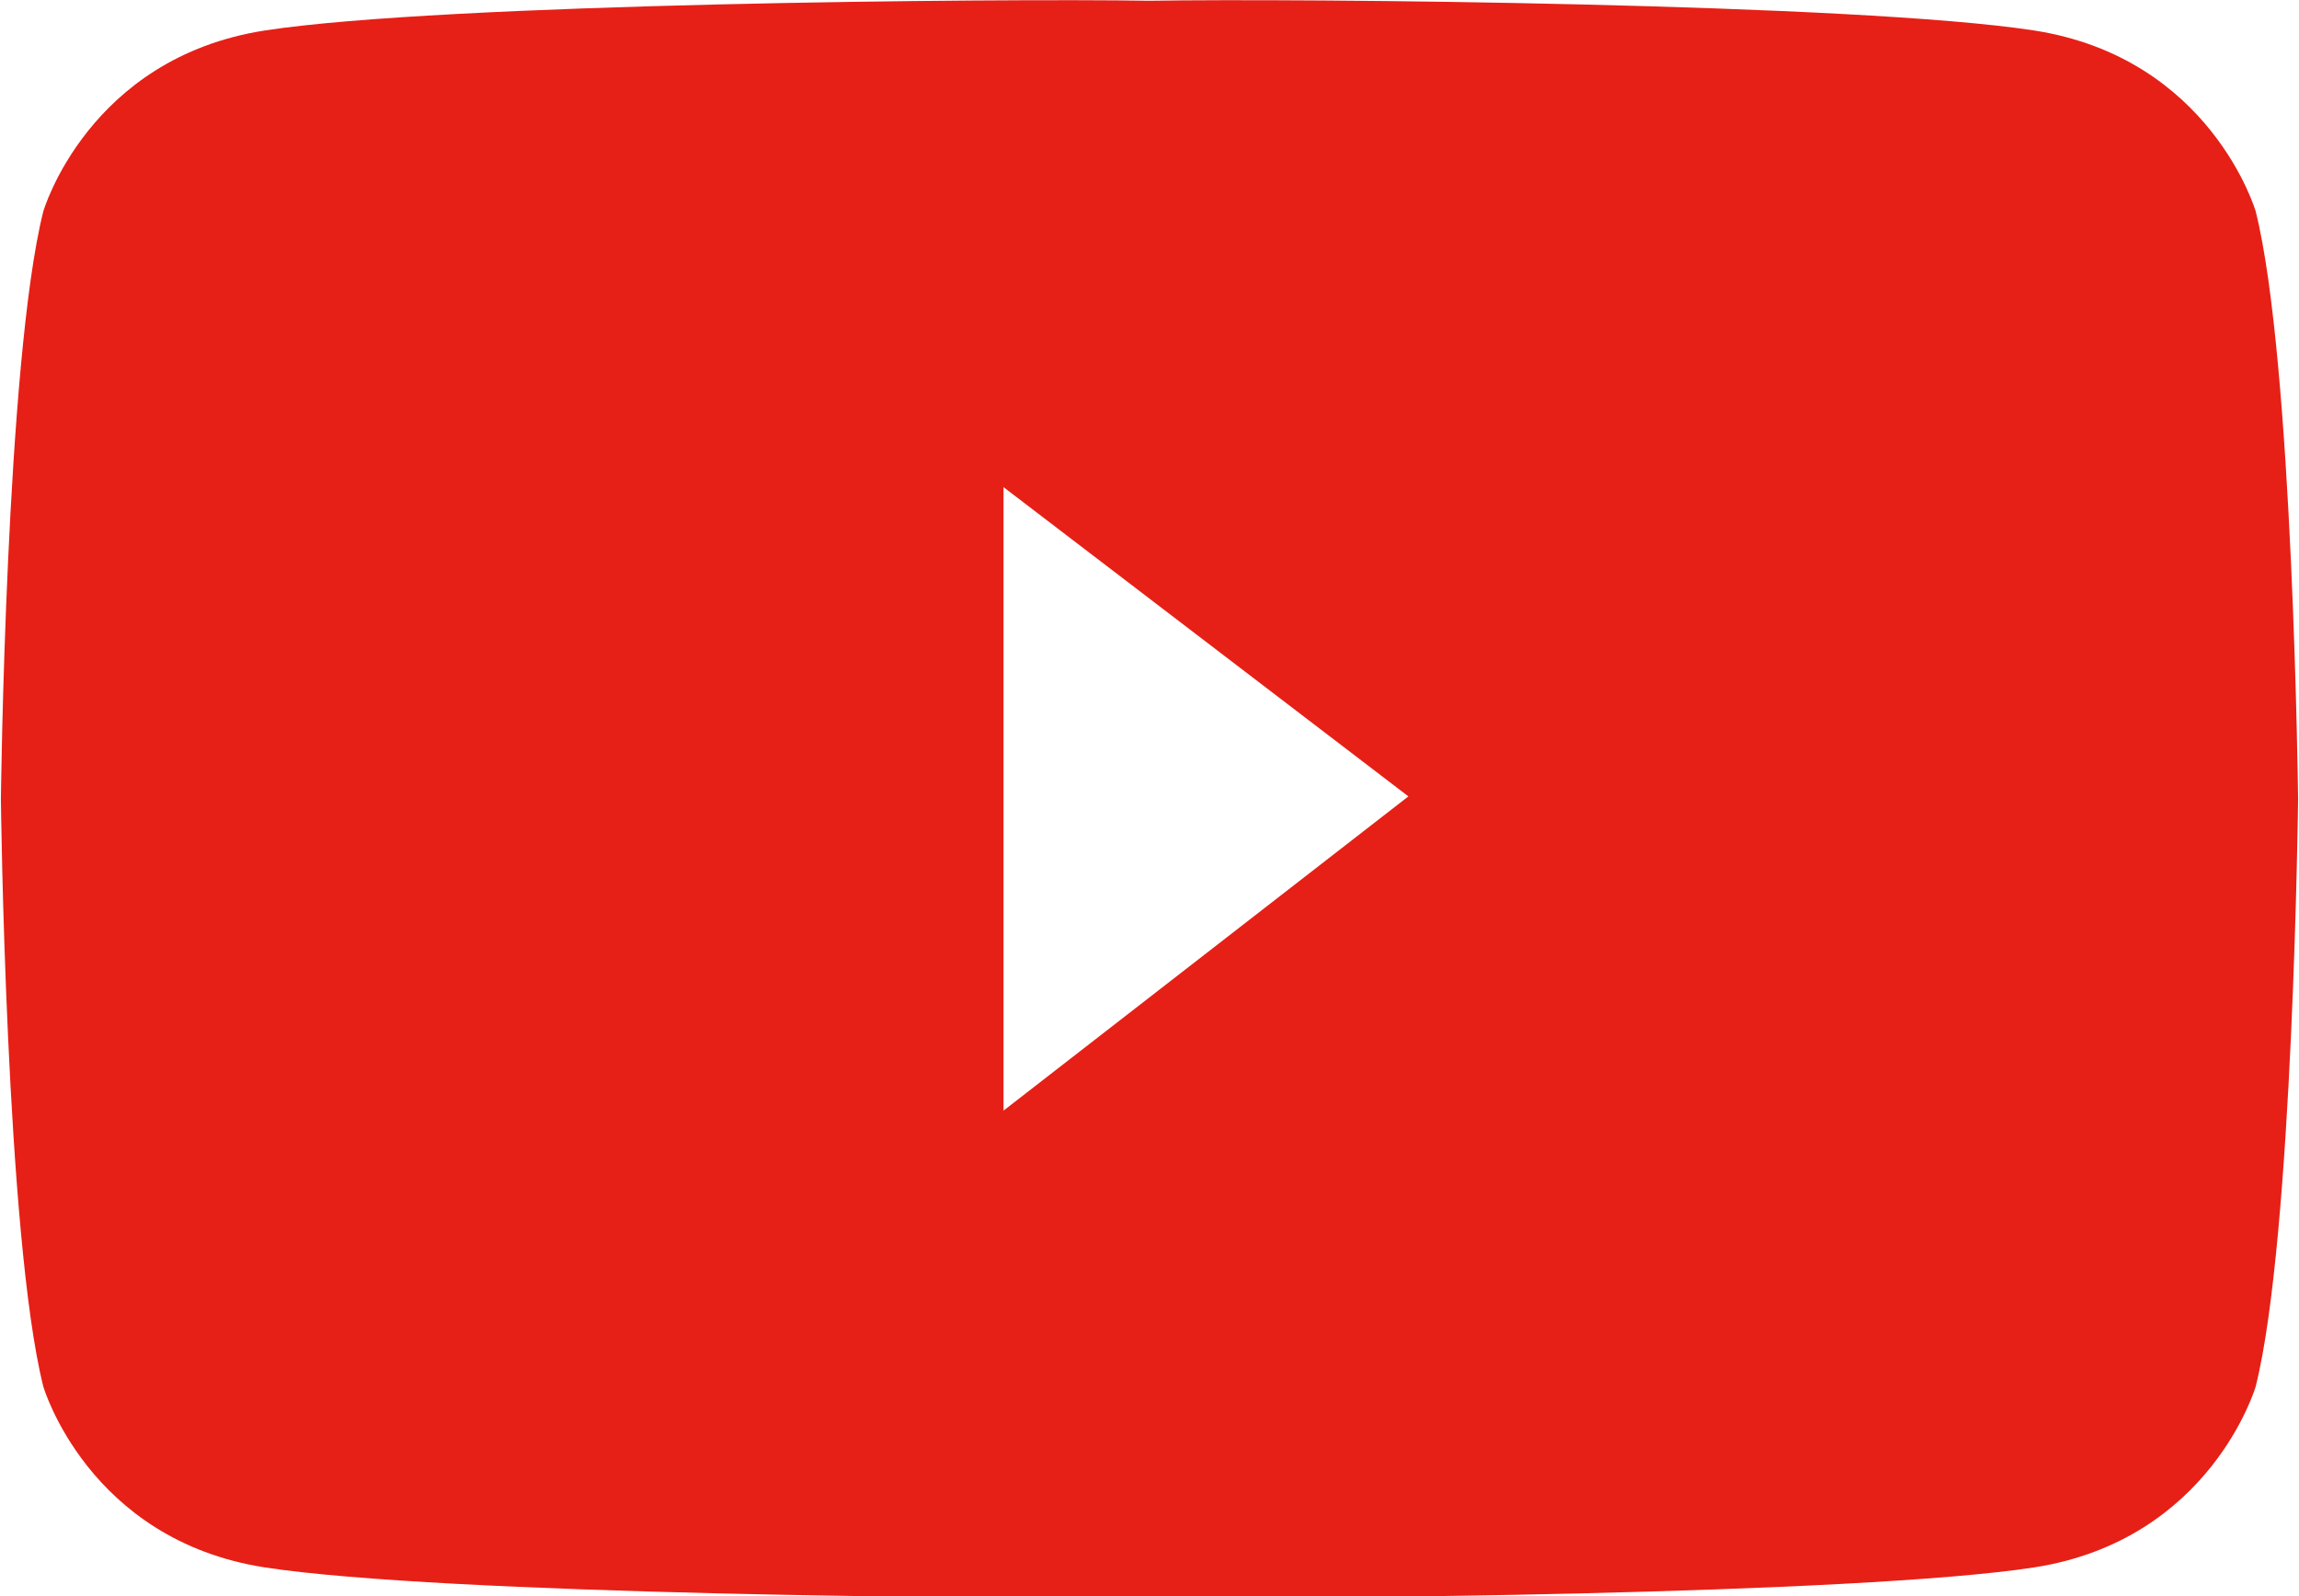 <svg xmlns="http://www.w3.org/2000/svg" width="36" height="25"><path fill="#E62016" fill-rule="evenodd" d="M35.322 3.311S34.62.906 31.85.477C29.079.05 20.341-.027 18 .012 15.659-.027 6.92.05 4.15.477 1.38.906.678 3.311.678 3.311.092 5.642.014 12.515.014 12.515s.078 6.871.664 9.202c0 0 .702 2.405 3.472 2.834 2.77.425 11.509.504 13.85.463 2.341.041 11.079-.038 13.85-.463 2.77-.429 3.472-2.834 3.472-2.834.586-2.331.664-9.202.664-9.202s-.078-6.873-.664-9.204ZM15.714 17.396V7.63l6.34 4.844-6.34 4.922Z"/></svg>